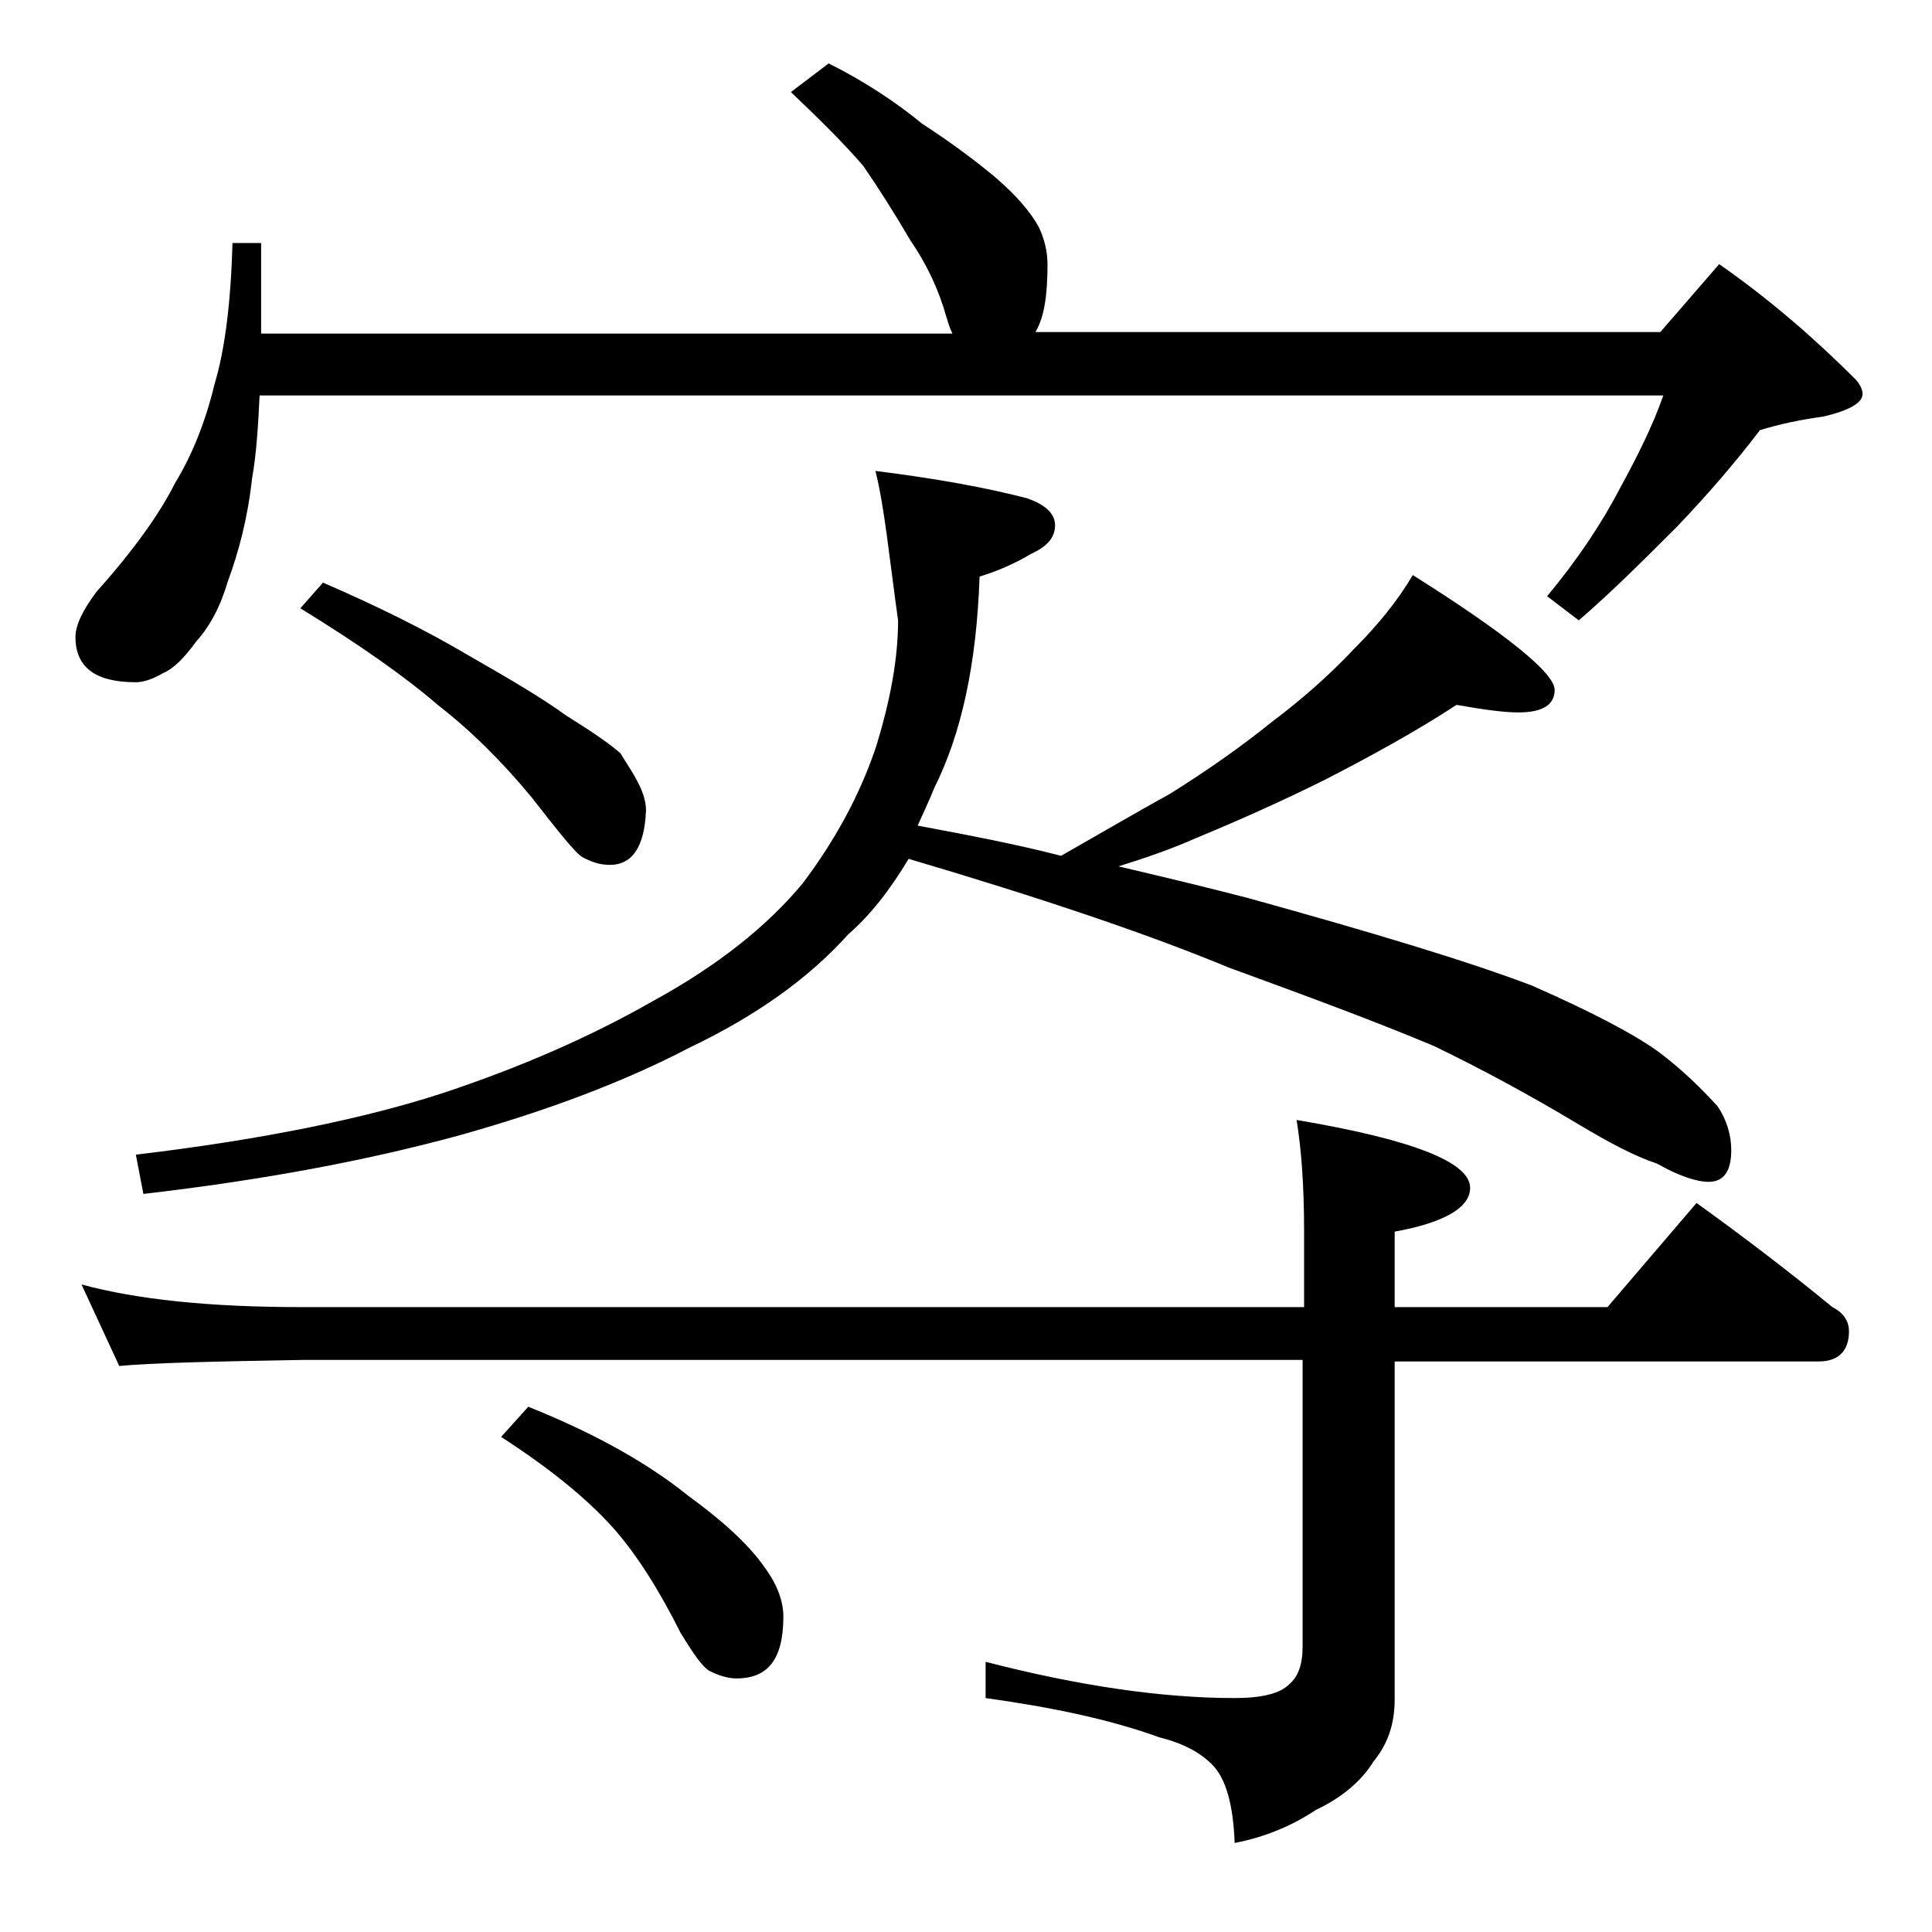 <?xml version="1.0" encoding="utf-8"?>
<!-- Generator: Adobe Illustrator 18.0.0, SVG Export Plug-In . SVG Version: 6.00 Build 0)  -->
<!DOCTYPE svg PUBLIC "-//W3C//DTD SVG 1.1//EN" "http://www.w3.org/Graphics/SVG/1.1/DTD/svg11.dtd">
<svg version="1.1" id="Layer_1" xmlns="http://www.w3.org/2000/svg" xmlns:xlink="http://www.w3.org/1999/xlink" x="0px" y="0px"
	 viewBox="0 0 128 128" enable-background="new 0 0 128 128" xml:space="preserve">
<path d="M54.9,4.2c2.4,1.2,4.5,2.6,6.2,4c2,1.3,3.6,2.5,4.9,3.6c1.4,1.2,2.3,2.3,2.8,3.2c0.4,0.8,0.6,1.7,0.6,2.5
	c0,2-0.2,3.5-0.8,4.5H110l3.9-4.5c3.3,2.3,6.3,4.9,9,7.6c0.3,0.3,0.5,0.7,0.5,1c0,0.6-0.9,1.1-2.6,1.5c-1.5,0.2-2.9,0.5-4.2,0.9
	c-1.6,2.1-3.4,4.2-5.5,6.4c-2.2,2.2-4.3,4.3-6.5,6.2l-2.1-1.6c2-2.4,3.6-4.8,4.8-7.1c1.2-2.2,2.2-4.2,2.9-6.2H17.2
	c-0.1,2-0.2,3.8-0.5,5.5c-0.3,2.7-0.9,4.9-1.6,6.8c-0.5,1.7-1.2,3-2.1,4c-0.8,1.1-1.5,1.8-2.2,2.1C10.1,45,9.5,45.2,9,45.2
	c-2.7,0-4-1-4-3c0-0.8,0.5-1.8,1.4-3c2.5-2.8,4.2-5.2,5.2-7.2c1.1-1.8,2-4,2.6-6.5c0.7-2.3,1.1-5.5,1.2-9.4h1.9v6h45.8
	c-0.2-0.4-0.3-0.8-0.4-1.1c-0.5-1.8-1.3-3.5-2.4-5.1c-1-1.7-2-3.3-3.1-4.9c-1.2-1.4-2.8-3-4.8-4.9L54.9,4.2z M5.4,85.1
	c3.7,1,8.5,1.5,14.6,1.5h66.4v-5c0-3.2-0.2-5.6-0.5-7.4c7.7,1.3,11.5,2.8,11.5,4.5c0,1.3-1.7,2.3-5,2.9v5h14.1l5.9-6.9
	c3.2,2.3,6.2,4.6,9,6.9c0.8,0.4,1.1,1,1.1,1.6c0,1.3-0.7,2-2,2H92.4v22.4c0,1.7-0.5,3-1.4,4.1c-0.8,1.3-2.1,2.4-3.8,3.2
	c-1.5,1-3.3,1.8-5.4,2.2c-0.1-2.6-0.6-4.3-1.5-5.2c-0.8-0.8-1.9-1.4-3.5-1.8c-3.3-1.2-7.2-2-11.5-2.6v-2.4
	c6.2,1.6,11.7,2.4,16.5,2.4c1.8,0,3-0.3,3.6-0.9c0.6-0.5,0.9-1.3,0.9-2.5v-19H20c-5.9,0.1-10,0.2-12.1,0.4L5.4,85.1z M58,31.2
	c4,0.5,7.3,1.1,10,1.8c1.2,0.4,1.9,1,1.9,1.8s-0.5,1.4-1.6,1.9c-1,0.6-2.1,1.1-3.4,1.5c-0.2,5.8-1.2,10.4-3,14
	c-0.4,1-0.8,1.8-1.1,2.5c3.2,0.6,6.4,1.2,9.5,2c2.8-1.6,5.2-3,7.2-4.1c2.4-1.5,4.7-3.1,6.8-4.8c2-1.5,3.8-3.1,5.4-4.8
	c1.6-1.6,2.9-3.2,3.9-4.9c6.2,3.9,9.4,6.5,9.4,7.6c0,1-0.8,1.5-2.4,1.5c-1,0-2.4-0.2-4.1-0.5c-2.6,1.7-5.5,3.3-8.6,4.9
	c-2.8,1.4-5.7,2.7-8.6,3.9c-1.8,0.8-3.6,1.4-5.2,1.9c3,0.7,5.9,1.4,8.6,2.1c8.3,2.3,14.6,4.2,18.8,5.8c4.1,1.8,6.9,3.3,8.4,4.4
	c1.6,1.2,2.9,2.5,3.9,3.6c0.6,0.9,0.9,1.9,0.9,2.9c0,1.4-0.5,2.1-1.5,2.1c-0.8,0-2-0.4-3.4-1.2c-1.5-0.5-3.2-1.4-5.2-2.6
	c-3.5-2.1-6.7-3.8-9.6-5.2c-3.8-1.6-8.4-3.3-13.6-5.2c-5.3-2.2-12.4-4.6-21.2-7.2c-1.2,2-2.5,3.7-4,5c-2.6,2.9-6.1,5.4-10.5,7.5
	c-4.4,2.3-9.5,4.2-15.2,5.8c-6.2,1.7-13.2,3-21,3.9l-0.5-2.6c8.4-1,15.2-2.4,20.4-4.1c5.1-1.7,9.7-3.7,13.9-6.1
	c4.2-2.3,7.5-4.9,9.9-7.8c2.1-2.8,3.7-5.7,4.8-8.9c1-3.2,1.5-6,1.5-8.5C58.9,36.8,58.6,33.6,58,31.2z M21.4,38.6
	c3.7,1.6,6.9,3.2,9.6,4.8c2.8,1.6,5,2.9,6.5,4c1.6,1,2.8,1.8,3.6,2.5c0.5,0.8,0.9,1.4,1.2,2c0.3,0.6,0.5,1.2,0.5,1.8
	c-0.1,2.4-0.9,3.6-2.4,3.6c-0.7,0-1.2-0.2-1.8-0.5c-0.5-0.3-1.6-1.7-3.4-4c-1.9-2.3-4-4.4-6.2-6.1c-2.2-1.9-5.2-4-9.1-6.4L21.4,38.6
	z M35,93.2c4.5,1.8,8,3.8,10.6,5.9c2.2,1.6,4,3.2,5.1,4.8c0.8,1.1,1.2,2.2,1.2,3.2c0,2.8-1,4.1-3.1,4.1c-0.6,0-1.2-0.2-1.8-0.5
	c-0.5-0.3-1.1-1.2-1.9-2.5c-1.4-2.8-2.9-5.2-4.5-7c-1.8-2-4.3-4-7.4-6L35,93.2z"/>
</svg>
